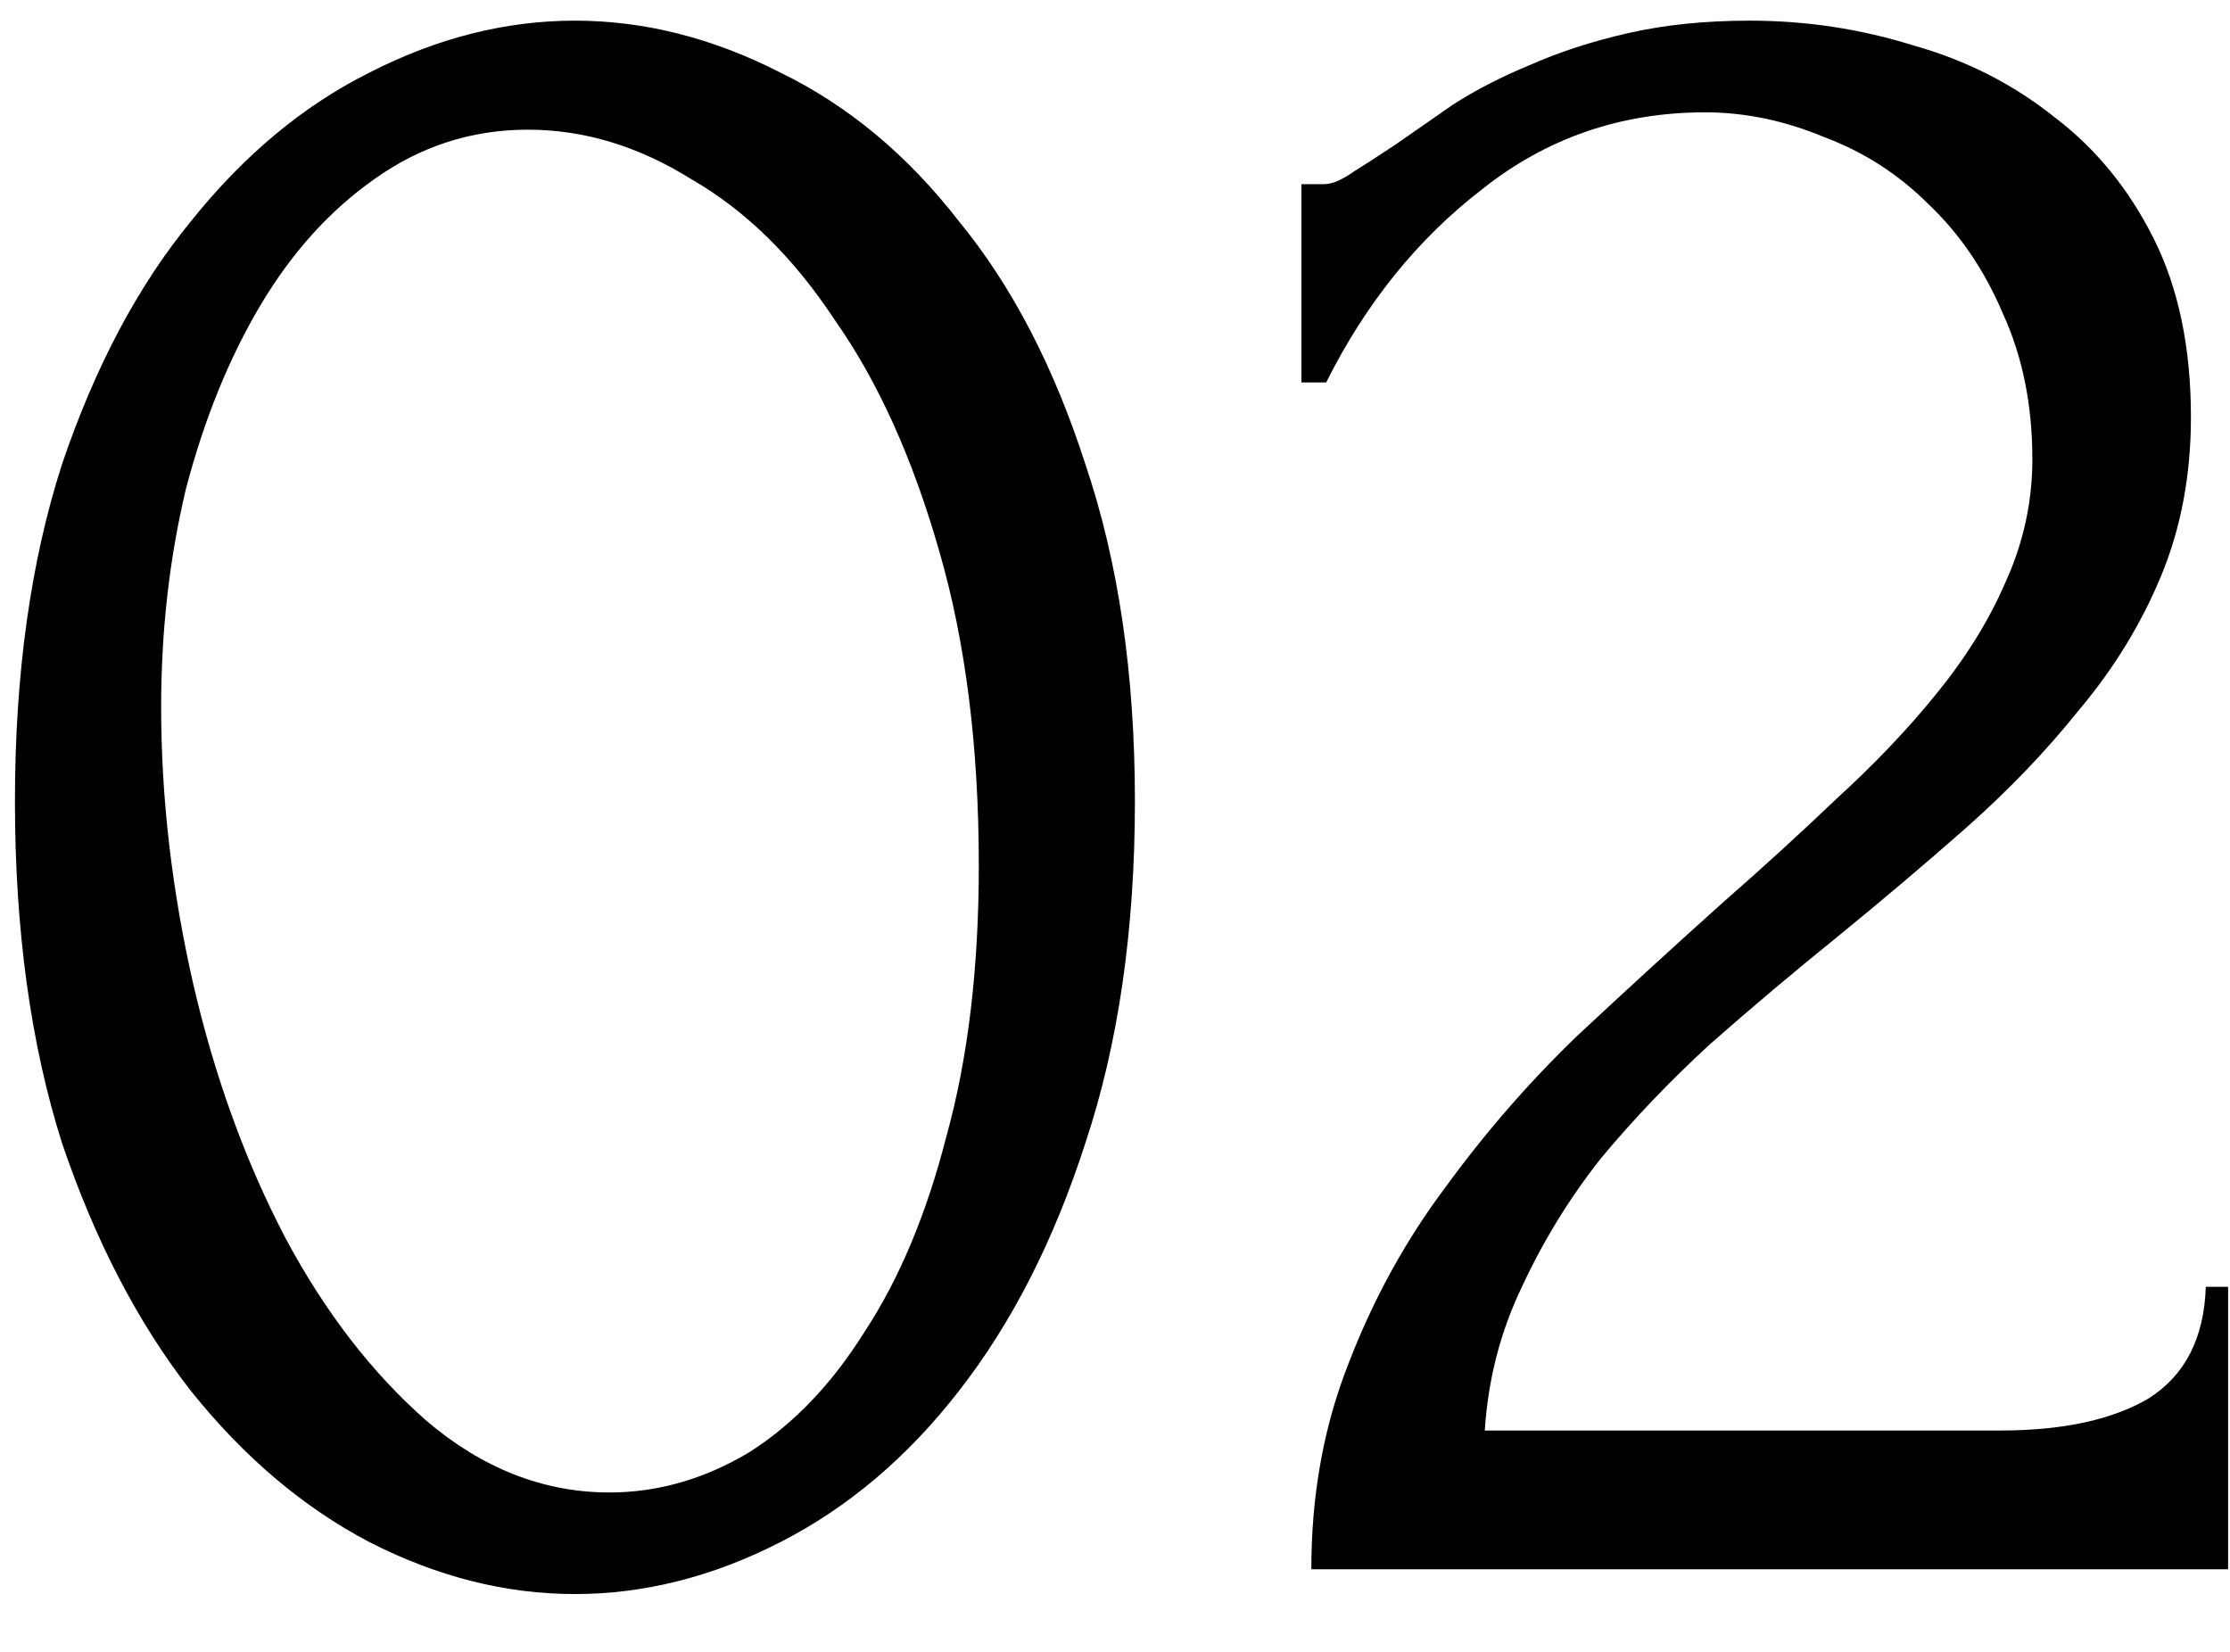 <?xml version="1.0" encoding="UTF-8"?> <svg xmlns="http://www.w3.org/2000/svg" width="27" height="20" viewBox="0 0 27 20" fill="none"><path d="M0.181 9.7C0.181 8.16 0.371 6.8 0.751 5.62C1.151 4.44 1.671 3.46 2.311 2.68C2.951 1.88 3.671 1.28 4.471 0.88C5.291 0.46 6.121 0.25 6.961 0.25C7.801 0.25 8.631 0.46 9.451 0.88C10.271 1.28 10.991 1.88 11.611 2.68C12.251 3.46 12.761 4.44 13.141 5.62C13.541 6.8 13.741 8.16 13.741 9.7C13.741 11.26 13.541 12.64 13.141 13.84C12.761 15.02 12.251 16.02 11.611 16.84C10.991 17.64 10.271 18.25 9.451 18.67C8.631 19.09 7.801 19.3 6.961 19.3C6.121 19.3 5.291 19.09 4.471 18.67C3.671 18.25 2.951 17.64 2.311 16.84C1.671 16.02 1.151 15.02 0.751 13.84C0.371 12.64 0.181 11.26 0.181 9.7ZM11.851 10.48C11.851 9.04 11.691 7.77 11.371 6.67C11.051 5.55 10.631 4.62 10.111 3.88C9.611 3.12 9.031 2.55 8.371 2.17C7.731 1.77 7.071 1.57 6.391 1.57C5.711 1.57 5.091 1.77 4.531 2.17C3.991 2.55 3.531 3.06 3.151 3.7C2.771 4.34 2.471 5.08 2.251 5.92C2.051 6.76 1.951 7.64 1.951 8.56C1.951 9.66 2.081 10.78 2.341 11.92C2.601 13.04 2.971 14.06 3.451 14.98C3.931 15.88 4.501 16.62 5.161 17.2C5.841 17.78 6.581 18.07 7.381 18.07C7.961 18.07 8.521 17.91 9.061 17.59C9.601 17.25 10.071 16.76 10.471 16.12C10.891 15.48 11.221 14.69 11.461 13.75C11.721 12.81 11.851 11.72 11.851 10.48ZM15.757 2.23H16.027C16.127 2.23 16.247 2.18 16.387 2.08C16.547 1.98 16.717 1.87 16.897 1.75C17.097 1.61 17.327 1.45 17.587 1.27C17.867 1.09 18.177 0.93 18.517 0.79C18.877 0.63 19.277 0.5 19.717 0.4C20.157 0.3 20.647 0.25 21.187 0.25C21.867 0.25 22.527 0.35 23.167 0.55C23.807 0.73 24.377 1.02 24.877 1.42C25.377 1.8 25.777 2.29 26.077 2.89C26.377 3.49 26.527 4.21 26.527 5.05C26.527 5.75 26.407 6.39 26.167 6.97C25.927 7.55 25.597 8.09 25.177 8.59C24.777 9.09 24.317 9.57 23.797 10.03C23.297 10.47 22.777 10.91 22.237 11.35C21.717 11.77 21.207 12.2 20.707 12.64C20.227 13.08 19.787 13.54 19.387 14.02C19.007 14.5 18.687 15.02 18.427 15.58C18.167 16.12 18.017 16.7 17.977 17.32H24.217C24.977 17.32 25.577 17.19 26.017 16.93C26.457 16.65 26.687 16.2 26.707 15.58H26.977V19H15.877C15.877 18.1 16.027 17.27 16.327 16.51C16.627 15.73 17.017 15.02 17.497 14.38C17.977 13.72 18.507 13.11 19.087 12.55C19.687 11.99 20.277 11.45 20.857 10.93C21.337 10.51 21.797 10.09 22.237 9.67C22.697 9.25 23.097 8.83 23.437 8.41C23.797 7.97 24.077 7.52 24.277 7.06C24.497 6.58 24.607 6.08 24.607 5.56C24.607 4.9 24.487 4.31 24.247 3.79C24.027 3.27 23.727 2.83 23.347 2.47C22.987 2.11 22.567 1.84 22.087 1.66C21.607 1.46 21.127 1.36 20.647 1.36C19.627 1.36 18.727 1.67 17.947 2.29C17.167 2.89 16.537 3.67 16.057 4.63H15.757V2.23Z" fill="black"></path></svg> 